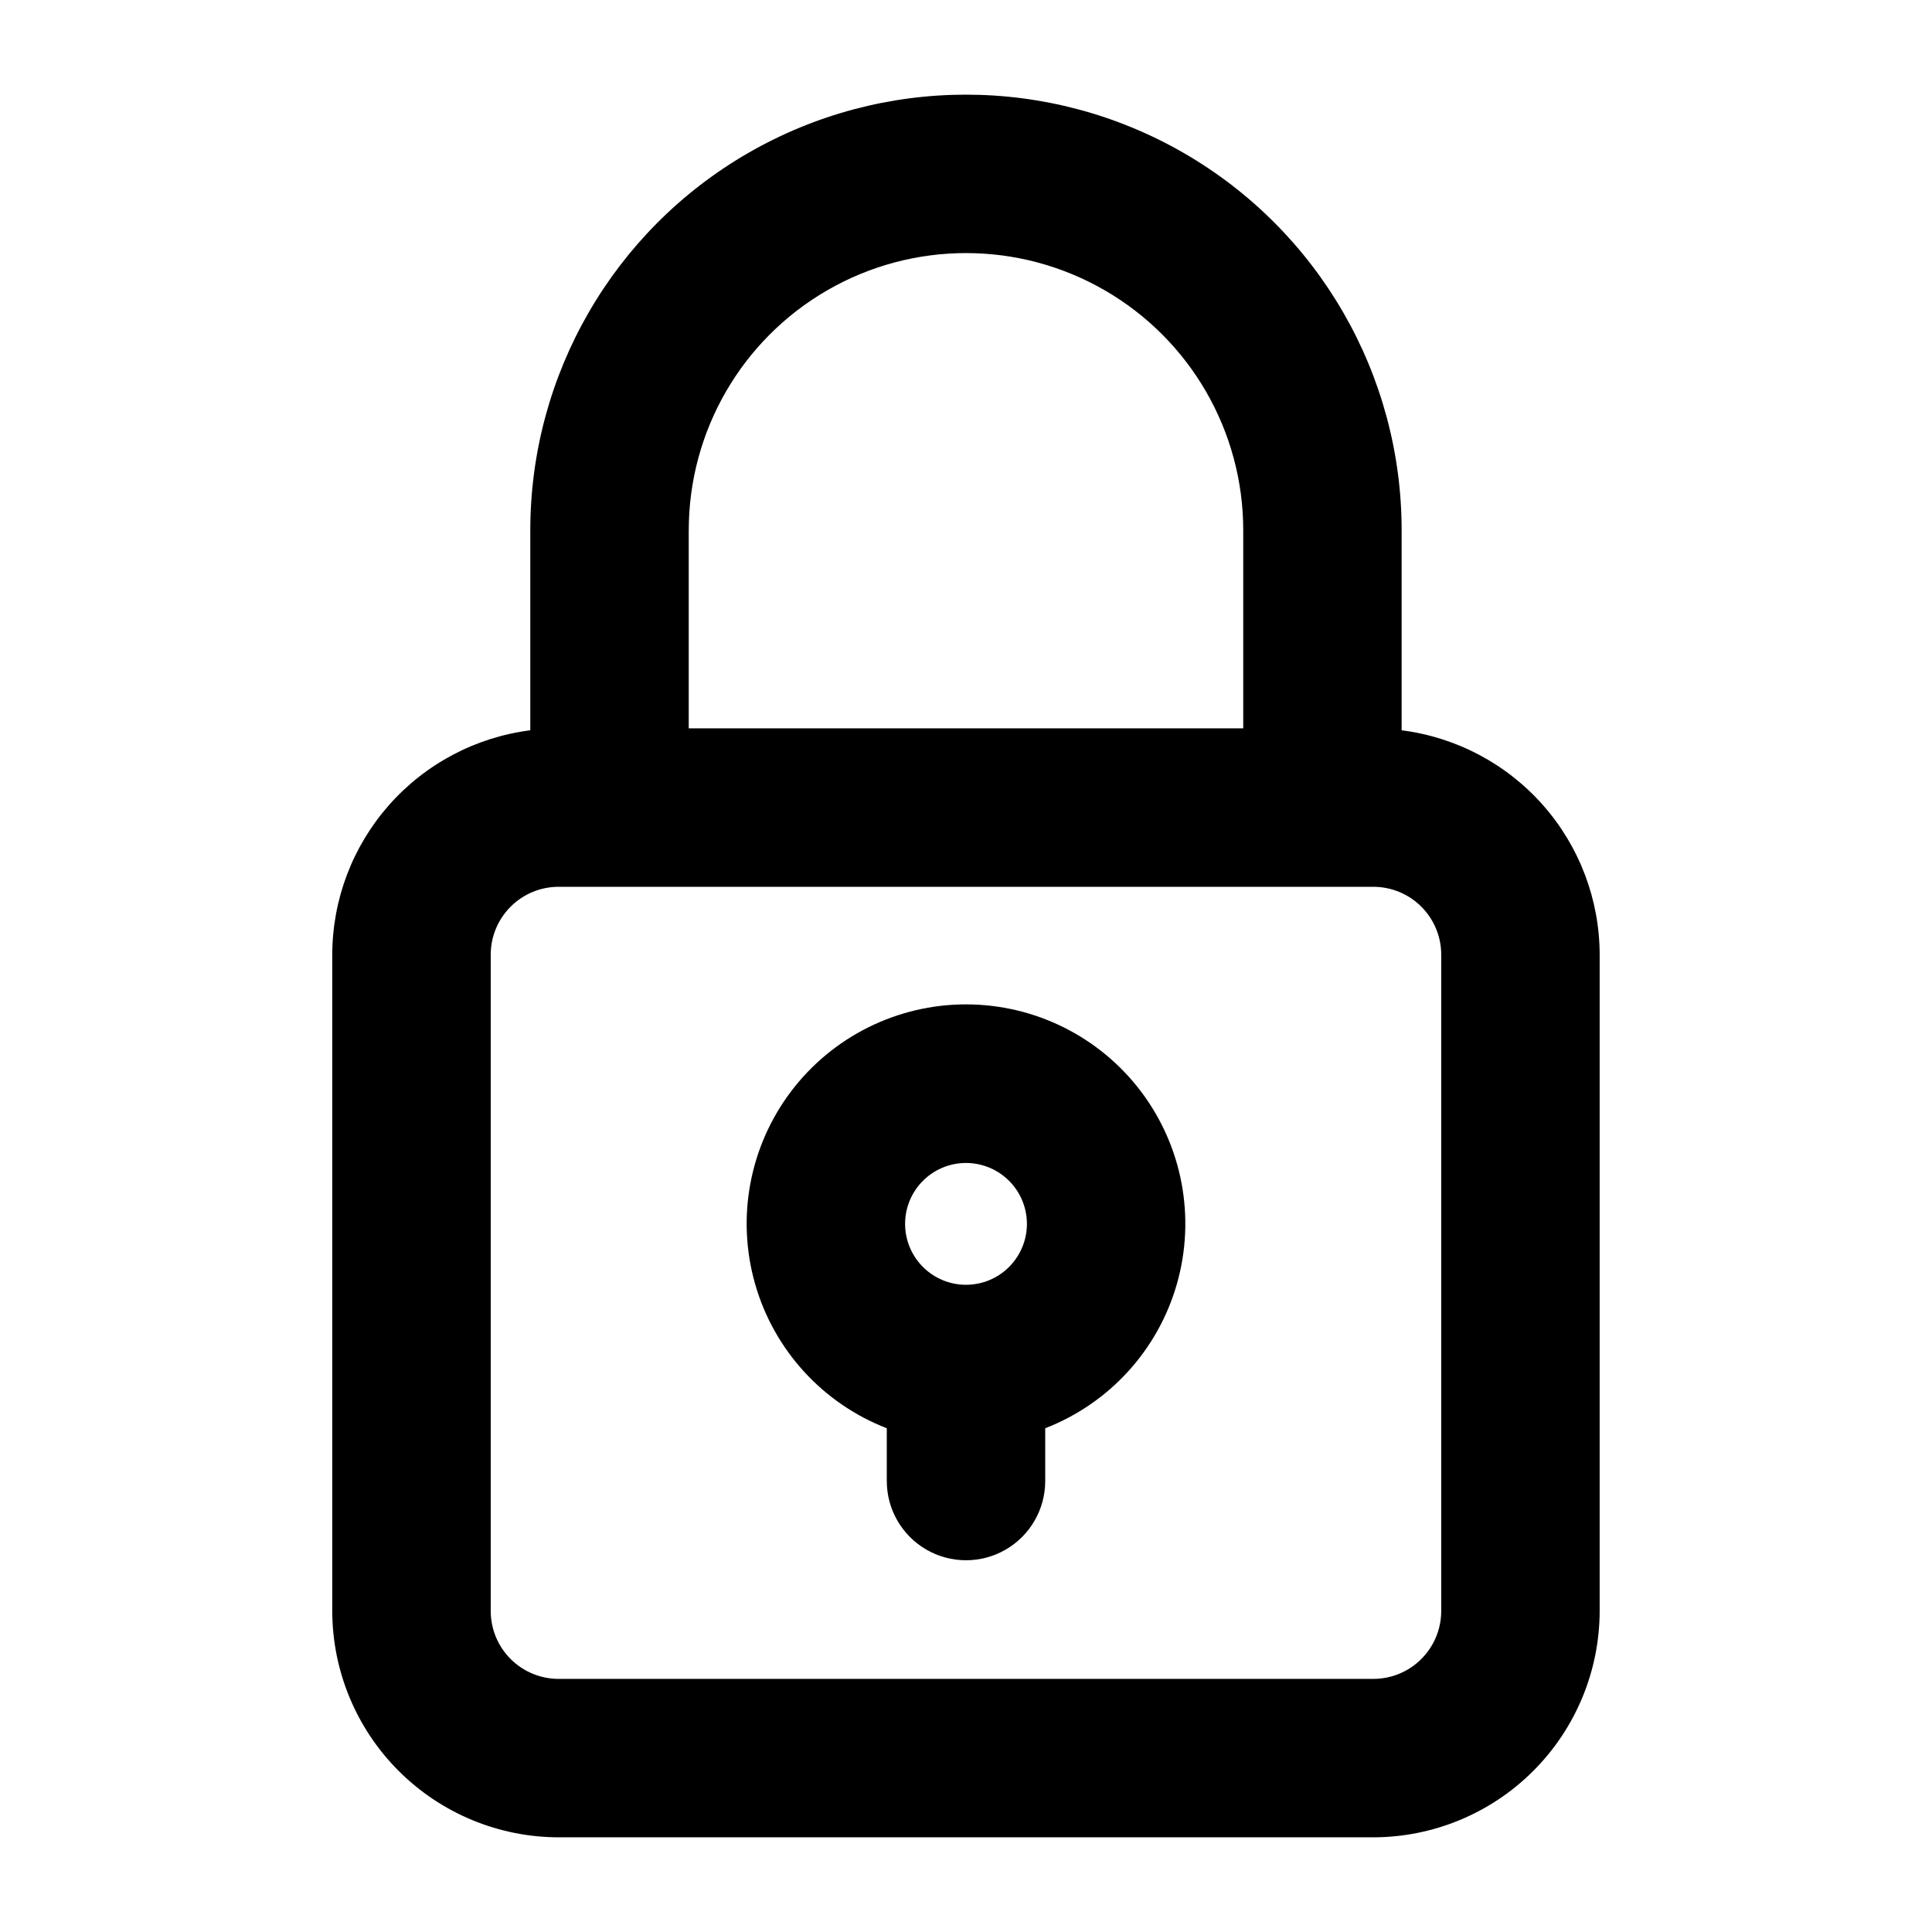 <?xml version="1.0" encoding="UTF-8"?>
<!-- Uploaded to: SVG Repo, www.svgrepo.com, Generator: SVG Repo Mixer Tools -->
<svg fill="#000000" width="800px" height="800px" version="1.1" viewBox="144 144 512 512" xmlns="http://www.w3.org/2000/svg">
 <g>
  <path d="m292.05 630.91h215.89c15.902-0.023 31.148-6.352 42.391-17.598 11.246-11.246 17.574-26.488 17.598-42.391v-173.91c-0.02-14.598-5.359-28.691-15.016-39.637-9.66-10.949-22.98-18-37.465-19.84v-52.992c0-41.25-22.004-79.363-57.727-99.988-35.723-20.625-79.734-20.625-115.46 0-35.723 20.625-57.727 58.738-57.727 99.988v52.992c-14.484 1.84-27.801 8.891-37.461 19.84-9.66 10.945-15 25.039-15.02 39.637v173.91c0.023 15.902 6.352 31.145 17.598 42.391s26.488 17.574 42.391 17.598zm34.473-346.37h0.004c0-26.25 14.004-50.504 36.734-63.629 22.734-13.125 50.742-13.125 73.473 0 22.734 13.125 36.738 37.379 36.738 63.629v52.48h-146.95zm-52.477 112.47c0-4.773 1.895-9.355 5.273-12.73 3.375-3.379 7.957-5.273 12.73-5.273h215.89c4.773 0 9.355 1.895 12.73 5.273 3.379 3.375 5.273 7.957 5.273 12.73v173.91c0 4.773-1.895 9.355-5.273 12.73-3.375 3.379-7.957 5.273-12.73 5.273h-215.89c-4.773 0-9.355-1.895-12.73-5.273-3.379-3.375-5.273-7.957-5.273-12.73z"/>
  <path d="m379.01 522.5v13.996-0.004c0 7.5 4 14.43 10.496 18.18 6.492 3.75 14.496 3.75 20.992 0 6.492-3.75 10.496-10.68 10.496-18.18v-13.996 0.004c16.996-6.586 29.922-20.762 34.91-38.293 4.992-17.531 1.465-36.391-9.52-50.938-10.984-14.547-28.156-23.098-46.383-23.098-18.23 0-35.402 8.551-46.387 23.098s-14.508 33.406-9.52 50.938 17.914 31.707 34.914 38.293zm20.992-70.301c4.277 0 8.383 1.699 11.41 4.727 3.027 3.027 4.731 7.133 4.731 11.414s-1.703 8.387-4.731 11.414-7.133 4.727-11.41 4.727c-4.281 0-8.387-1.699-11.414-4.727-3.027-3.027-4.727-7.133-4.727-11.414s1.699-8.387 4.727-11.414c3.027-3.027 7.133-4.727 11.414-4.727z"/>
 </g>
</svg>